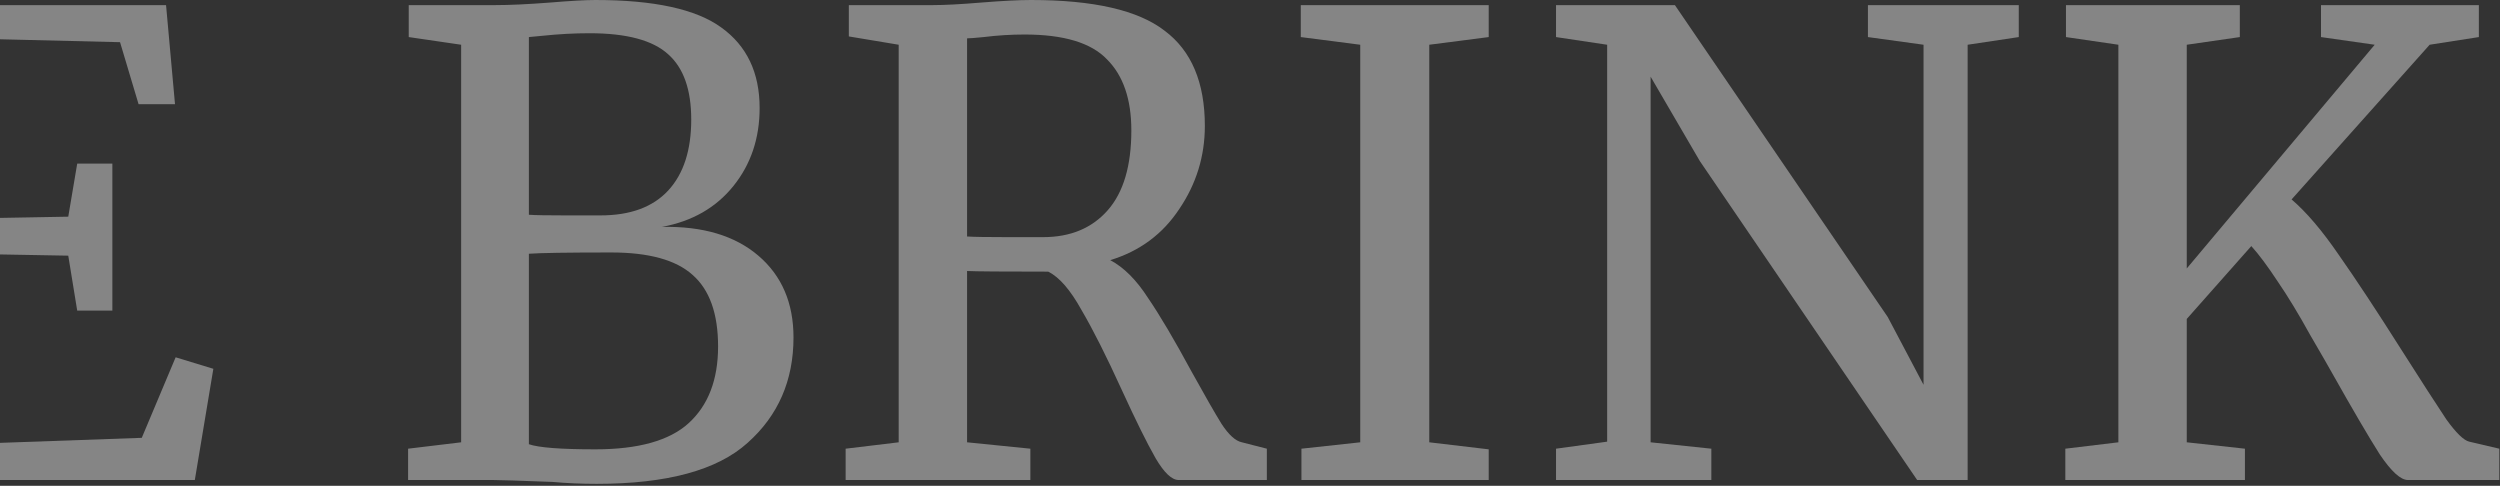 <svg width="1199" height="233" viewBox="0 0 1199 233" fill="none" xmlns="http://www.w3.org/2000/svg">
<rect x="0" y="0" width="1199" height="233" fill="#333333" stroke="none"/>
<path d="M1154.84 230.214C1151.36 230.214 1146.87 226.127 1141.35 217.952C1136.04 209.573 1128.37 196.494 1118.36 178.715C1117.13 176.467 1113.66 170.438 1107.94 160.629C1102.42 150.615 1097.21 142.032 1092.3 134.879C1087.6 127.726 1083.41 122.106 1079.73 118.019L1048.77 152.965V212.128L1076.67 215.193V230.214H990.53V215.193L1015.97 212.128V21.458L990.837 17.78V2.452H1074.22V17.78L1048.77 21.458V128.748L1138.9 21.458L1113.15 17.78V2.452H1188.86V17.78L1165.26 21.458L1099.05 95.642C1106.2 101.772 1113.76 110.662 1121.73 122.311C1129.91 133.959 1139.82 148.98 1151.47 167.373C1161.48 183.109 1168.73 194.348 1173.23 201.092C1177.93 207.632 1181.61 211.208 1184.27 211.821L1198.67 215.193V230.214H1154.84Z" fill="white" fill-opacity="0.4"/>
<path d="M770.791 21.458L746.268 17.78V2.452H803.285L905.364 152.046L922.53 184.539V21.458L895.861 17.78V2.452H968.205V17.78L943.681 21.458V230.214H919.464L815.24 77.249L791.636 36.785V212.128L820.758 215.193V230.214H746.268V215.193L770.791 211.821V21.458Z" fill="white" fill-opacity="0.4"/>
<path d="M652.367 21.458L623.859 17.78V2.452H713.982V17.78L685.474 21.458V212.128L713.982 215.5V230.214H624.165V215.193L652.367 212.128V21.458Z" fill="white" fill-opacity="0.4"/>
<path d="M405.569 215.193L431.012 212.128V21.458L407.101 17.473V2.452H447.258C452.981 2.452 460.746 2.044 470.556 1.226C480.774 0.409 488.744 0 494.466 0C524.507 0 545.863 4.905 558.534 14.714C571.409 24.319 577.846 39.544 577.846 60.389C577.846 74.899 573.759 88.182 565.584 100.24C557.614 112.297 546.579 120.471 532.478 124.763C539.017 128.237 545.046 134.266 550.564 142.849C556.286 151.228 563.234 162.979 571.408 178.102C577.744 189.546 582.546 197.925 585.816 203.238C589.29 208.552 592.56 211.515 595.625 212.128L607.581 215.193V230.214H565.278C562.008 230.214 558.329 226.74 554.242 219.791C550.155 212.639 544.739 201.705 537.995 186.991C530.638 170.847 524.201 158.074 518.683 148.673C513.37 139.068 508.056 132.938 502.743 130.281C480.876 130.281 467.899 130.179 463.812 129.974V212.128L494.16 215.193V230.214H405.569V215.193ZM500.29 113.728C513.37 113.728 523.69 109.436 531.251 100.853C538.813 92.269 542.593 79.497 542.593 62.535C542.593 47.616 538.711 36.274 530.945 28.509C523.383 20.538 510.202 16.553 491.401 16.553C484.861 16.553 478.322 16.962 471.782 17.779C467.695 18.188 465.038 18.393 463.812 18.393V113.421C466.877 113.625 473.213 113.728 482.818 113.728H500.29Z" fill="white" fill-opacity="0.4"/>
<path d="M221.161 21.458L196.025 17.779V2.452H237.408C244.357 2.452 253.144 2.044 263.771 1.226C273.58 0.409 280.835 0 285.536 0C313.737 0 333.867 4.394 345.925 13.181C358.186 21.969 364.317 34.844 364.317 51.806C364.317 66.316 360.128 78.782 351.749 89.204C343.37 99.626 331.926 106.166 317.416 108.823C337.035 108.414 352.464 113.012 363.704 122.617C374.944 132.222 380.564 145.301 380.564 161.855C380.564 182.495 373.207 199.355 358.493 212.434C343.983 225.514 319.868 232.053 286.149 232.053C278.792 232.053 271.741 231.747 264.997 231.134C249.057 230.52 239.554 230.214 236.489 230.214H195.718V215.193L221.161 212.128V21.458ZM253.655 102.998C256.516 103.203 262.34 103.305 271.128 103.305H287.988C302.293 103.305 313.124 99.32 320.482 91.35C327.839 83.38 331.517 72.038 331.517 57.324C331.517 43.018 327.839 32.596 320.482 26.056C313.124 19.312 300.556 15.94 282.777 15.94C275.42 15.94 267.858 16.349 260.092 17.166L253.655 17.779V102.998ZM253.655 213.047C258.355 214.682 268.982 215.5 285.536 215.5C306.176 215.5 321.095 211.31 330.291 202.932C339.692 194.348 344.392 182.087 344.392 166.146C344.392 150.411 340.305 138.966 332.13 131.814C324.16 124.661 311.183 121.085 293.199 121.085C272.354 121.085 259.173 121.289 253.655 121.698V213.047Z" fill="white" fill-opacity="0.4"/>
<path d="M-51.255 21.458L-76.391 17.78V2.452H79.639L83.931 49.967H66.458L57.568 20.232L-18.454 18.393V104.838L32.738 103.918L37.03 78.475H53.89V148.98H37.03L32.738 122.617L-18.454 121.698V213.048L67.991 209.982L84.237 171.358L102.324 176.876L93.434 230.214H-76.698V215.193L-51.255 212.128V21.458Z" fill="white" fill-opacity="0.4"/>
<path d="M-283.557 21.458L-307.467 17.779V2.452H-267.31C-260.975 2.452 -251.881 2.044 -240.028 1.226C-228.175 0.409 -219.285 0 -213.359 0C-175.347 0 -147.145 9.605 -128.753 28.815C-110.156 47.821 -100.857 74.592 -100.857 109.129C-100.857 133.244 -105.66 154.702 -115.265 173.503C-124.665 192.1 -137.949 206.61 -155.115 217.033C-172.282 227.455 -192.003 232.666 -214.278 232.666C-219.183 232.666 -227.562 232.258 -239.415 231.44C-251.676 230.623 -260.873 230.214 -267.004 230.214H-309V215.193L-283.557 212.128V21.458ZM-251.063 213.047C-243.911 214.682 -234.714 215.5 -223.474 215.5H-214.278C-198.951 215.295 -185.463 211.413 -173.814 203.851C-161.961 196.29 -152.765 185.05 -146.226 170.131C-139.686 155.009 -136.416 136.718 -136.416 115.26C-136.416 82.971 -143.467 58.448 -157.568 41.69C-171.464 24.932 -192.514 16.553 -220.716 16.553C-226.642 16.553 -233.693 16.962 -241.867 17.779C-245.341 18.393 -248.407 18.699 -251.063 18.699V213.047Z" fill="white" fill-opacity="0.4"/>
</svg>
